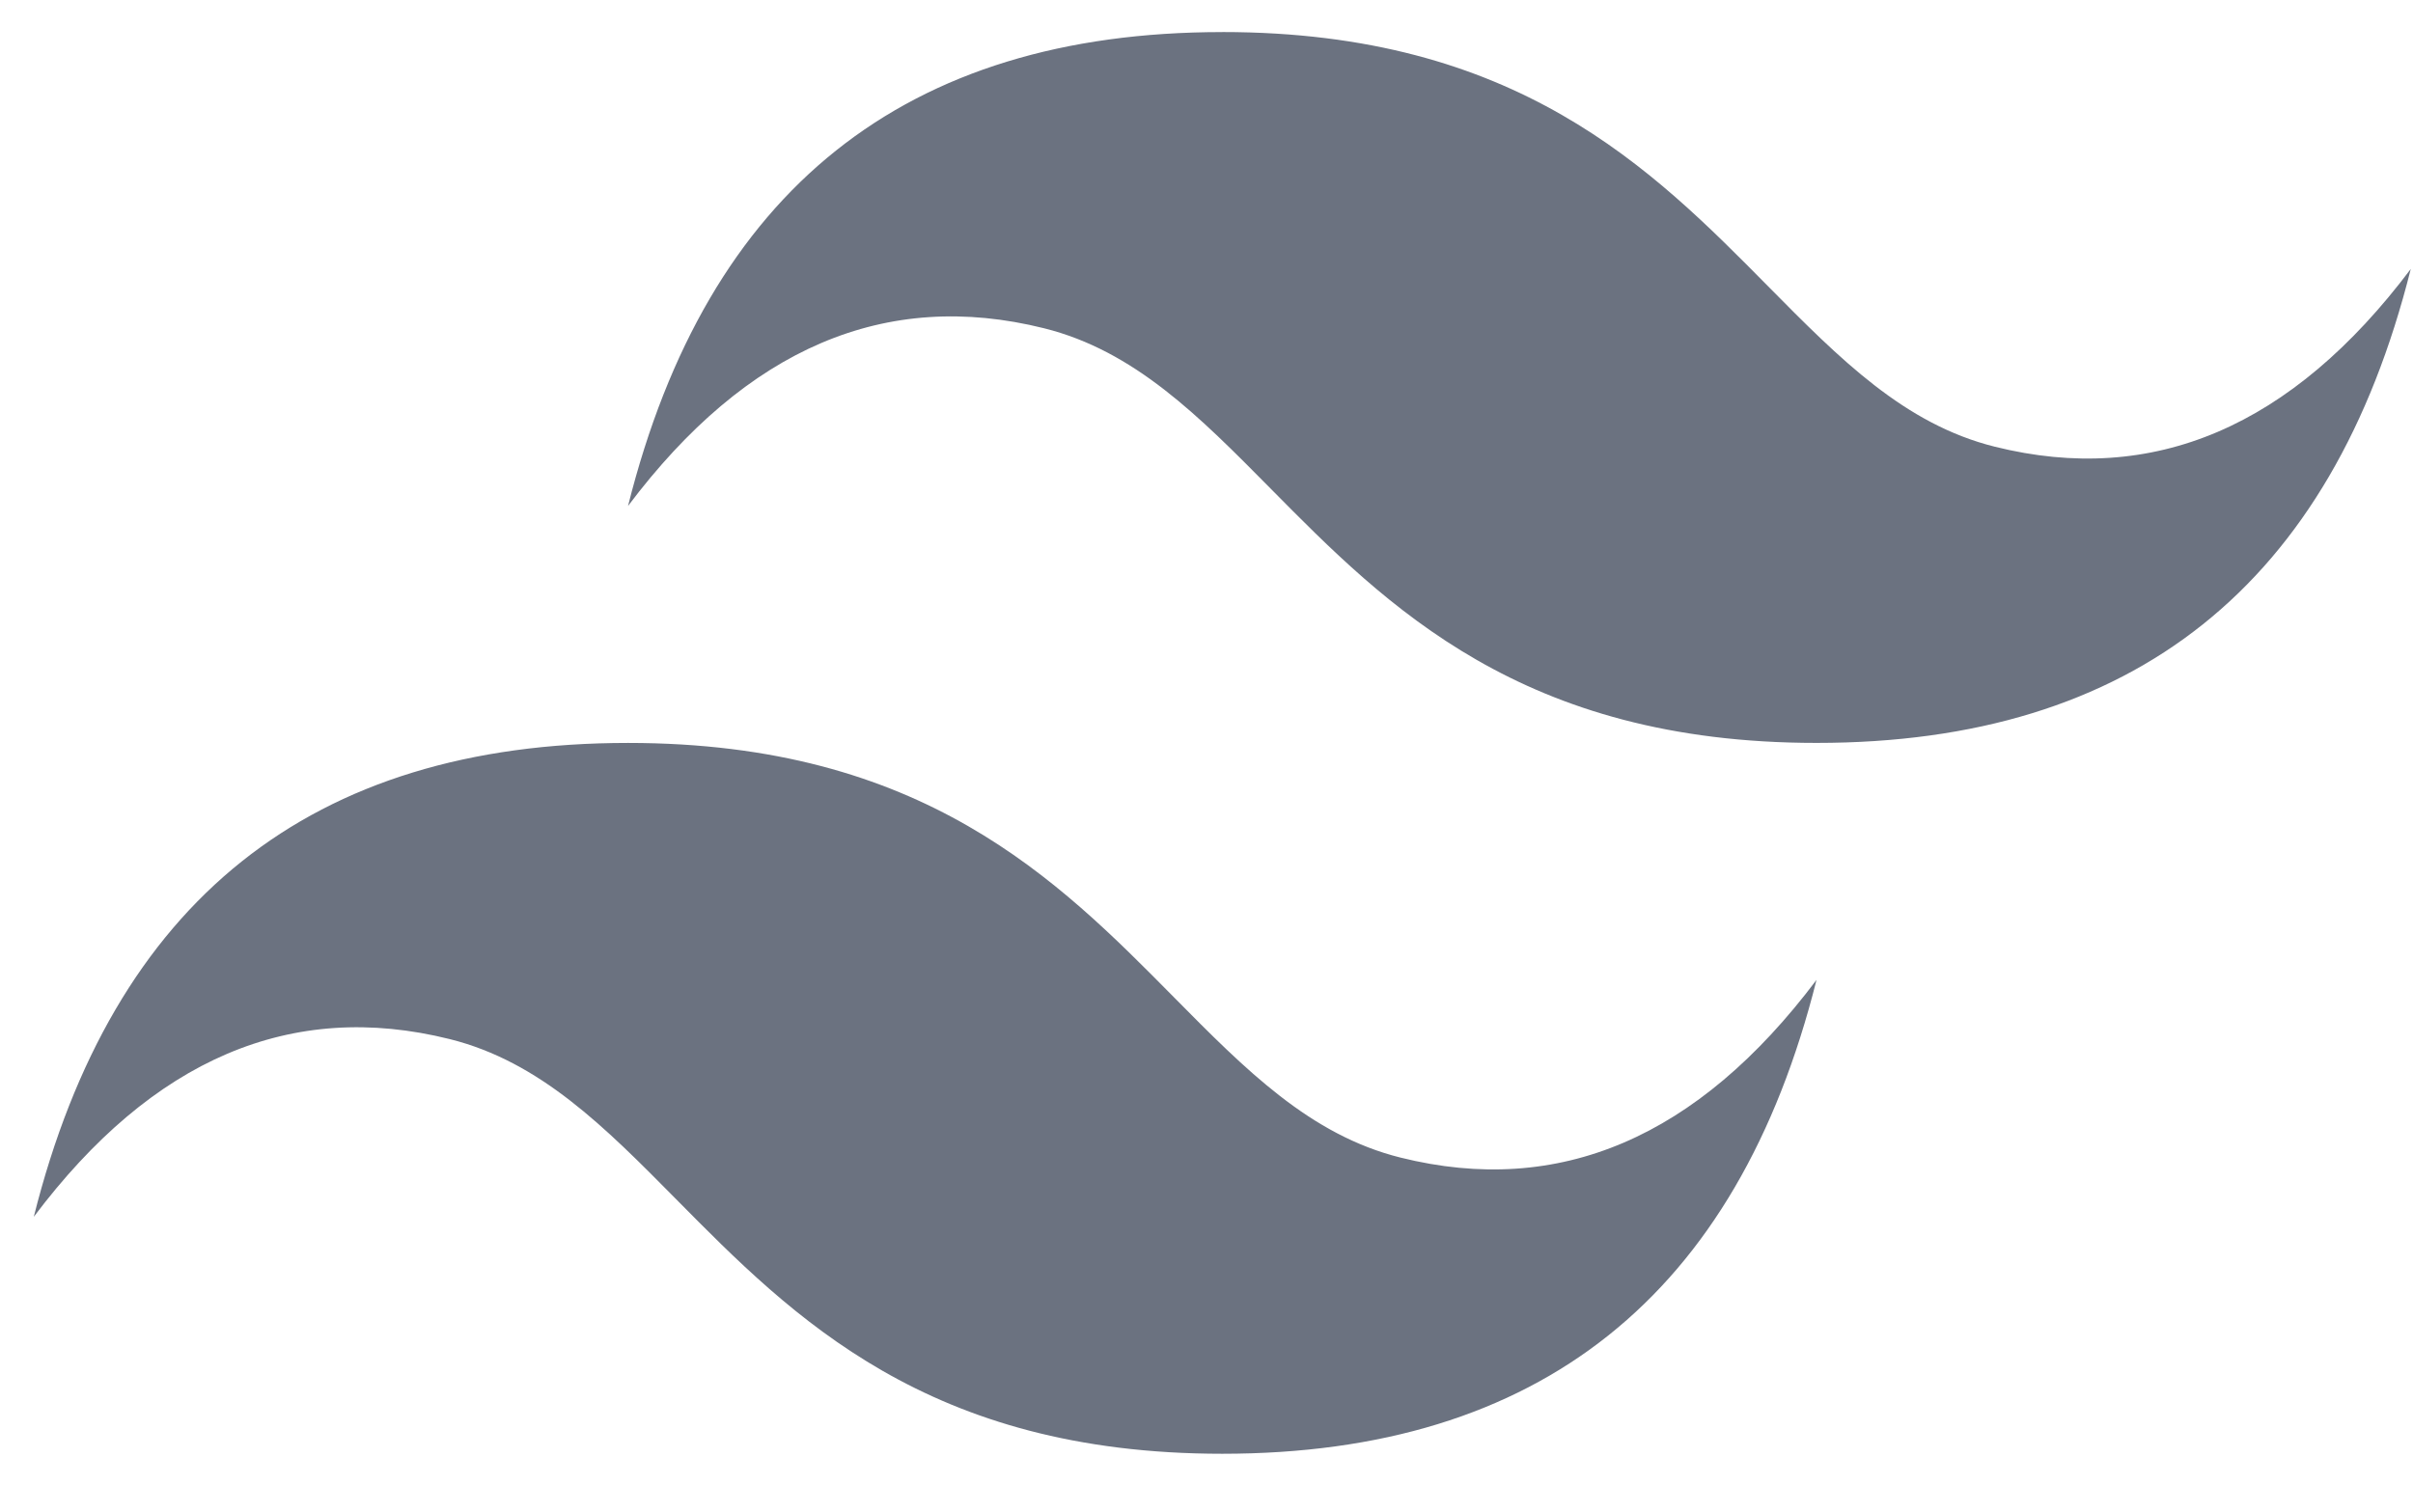 <svg fill="none" height="42" viewBox="0 0 67 42" width="67" xmlns="http://www.w3.org/2000/svg" xmlns:xlink="http://www.w3.org/1999/xlink"><clipPath id="a"><path d="m.938.891h66v40.219h-66z"/></clipPath><g clip-path="url(#a)"><path clip-rule="evenodd" d="m33.938.891c-8.8 0-14.3 4.388-16.5 13.162 3.3-4.387 7.15-6.033 11.55-4.936 2.51.625 4.305 2.442 6.291 4.452 3.235 3.275 6.98 7.065 15.159 7.065 8.8 0 14.3-4.388 16.5-13.163-3.3 4.388-7.15 6.033-11.55 4.936-2.51-.625-4.305-2.442-6.291-4.452-3.235-3.275-6.98-7.065-15.159-7.065zm-16.5 19.744c-8.8 0-14.3 4.388-16.5 13.162 3.3-4.388 7.15-6.033 11.55-4.936 2.51.626 4.305 2.442 6.291 4.452 3.235 3.275 6.98 7.065 15.159 7.065 8.8 0 14.3-4.388 16.5-13.162-3.3 4.388-7.15 6.033-11.55 4.936-2.51-.625-4.305-2.442-6.291-4.452-3.235-3.275-6.98-7.065-15.159-7.065z" fill="#6b7280" fill-rule="evenodd"/></g></svg>